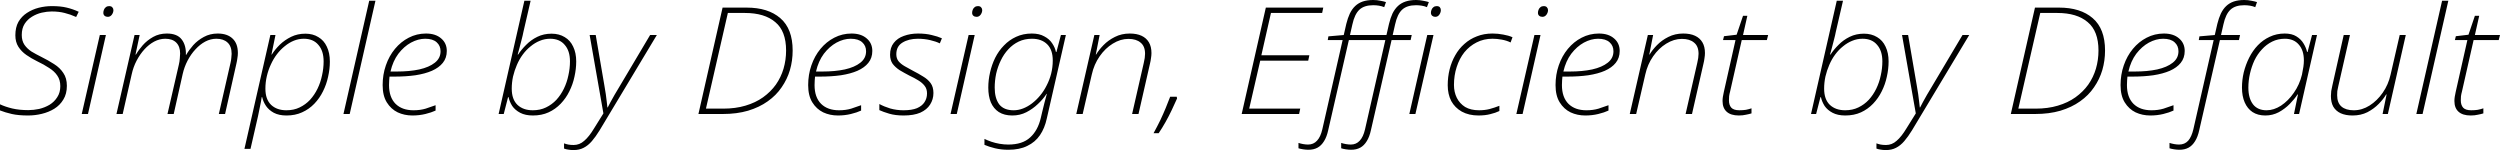 <?xml version="1.0" encoding="UTF-8"?>
<svg viewBox="0 0 1666 100" xmlns="http://www.w3.org/2000/svg" xmlns:svg="http://www.w3.org/2000/svg">
    <path d="m 18.762,76.961 q -6.503,0 -10.874,-0.993 Q 3.518,74.975 0,73.585 v -4.072 q 3.625,1.688 8.208,2.781 4.691,1.092 10.66,1.092 3.518,0 7.249,-0.794 3.731,-0.894 6.929,-2.781 3.198,-1.986 5.117,-5.065 2.025,-3.078 2.025,-7.349 0,-4.171 -2.025,-7.051 -1.919,-2.88 -5.437,-5.065 -3.411,-2.284 -8.208,-4.568 -3.625,-1.787 -6.929,-4.072 -3.305,-2.284 -5.33,-5.462 -2.025,-3.178 -2.025,-7.646 0,-5.263 2.025,-8.937 2.132,-3.674 5.65,-5.958 3.625,-2.383 7.889,-3.476 4.371,-1.092 8.741,-1.092 5.863,0 9.914,0.993 4.158,0.993 7.995,2.781 l -1.706,3.476 Q 46.799,9.533 43.068,8.64 39.337,7.646 34.433,7.646 q -3.091,0 -6.609,0.794 -3.411,0.794 -6.503,2.681 -2.985,1.787 -4.904,4.767 -1.919,2.979 -1.919,7.448 0,3.873 1.812,6.554 1.812,2.582 4.691,4.469 2.985,1.787 6.396,3.476 4.797,2.383 8.635,4.866 3.944,2.483 6.183,5.958 2.345,3.376 2.345,8.54 0,5.362 -2.345,9.136 -2.239,3.774 -6.076,6.157 -3.731,2.284 -8.315,3.376 -4.477,1.092 -9.061,1.092 z M 54.474,75.968 66.521,23.337 h 4.051 L 58.632,75.968 Z M 71.851,11.221 q -1.279,0 -2.132,-0.695 -0.853,-0.695 -0.853,-1.986 0,-1.092 0.426,-2.085 0.426,-1.092 1.279,-1.688 0.853,-0.695 2.132,-0.695 1.492,0 2.132,0.794 0.746,0.794 0.746,1.887 0,1.589 -1.066,3.078 -1.066,1.39 -2.665,1.39 z m 5.757,64.747 12.046,-52.632 h 3.411 l -2.772,13.009 h 0.32 q 1.706,-2.979 4.477,-6.157 2.878,-3.277 6.929,-5.561 4.051,-2.284 9.168,-2.284 6.929,0 9.914,3.972 2.985,3.873 2.772,10.228 h 0.213 q 1.812,-3.178 4.691,-6.455 2.985,-3.277 7.036,-5.462 4.158,-2.284 9.275,-2.284 6.396,0 9.914,3.376 3.518,3.277 3.518,9.633 0,1.589 -0.32,3.376 -0.213,1.787 -0.64,3.575 l -7.569,33.664 h -4.158 l 7.782,-34.062 q 0.426,-1.787 0.533,-3.277 0.213,-1.49 0.213,-2.781 0,-5.065 -2.772,-7.547 -2.665,-2.483 -7.462,-2.483 -3.731,0 -7.356,1.887 -3.518,1.887 -6.503,5.164 -2.985,3.178 -5.224,7.448 -2.239,4.27 -3.305,9.037 l -5.97,26.614 h -4.158 l 7.569,-32.87 q 0.533,-2.185 0.64,-4.171 0.213,-1.986 0.213,-3.277 0,-4.667 -2.558,-7.249 -2.558,-2.582 -7.356,-2.582 -3.731,0 -7.356,1.887 -3.518,1.887 -6.503,5.164 -2.985,3.277 -5.224,7.547 -2.239,4.27 -3.305,9.235 l -5.97,26.316 z m 85.283,23.237 17.27,-75.869 h 3.411 l -2.665,13.009 h 0.213 q 2.132,-3.376 5.33,-6.554 3.305,-3.178 7.569,-5.263 4.264,-2.085 9.488,-2.085 5.01,0 8.635,2.284 3.731,2.185 5.65,6.356 2.025,4.171 2.025,9.93 0,5.065 -1.173,10.129 -1.066,5.065 -3.411,9.732 -2.239,4.568 -5.757,8.242 -3.518,3.674 -8.208,5.76 -4.584,2.085 -10.341,2.085 -5.01,0 -8.422,-1.787 -3.305,-1.787 -5.224,-4.568 -1.919,-2.88 -2.558,-5.859 h -0.32 q -0.426,2.979 -1.173,6.356 -0.64,3.376 -1.279,6.256 l -5.01,21.847 z M 190.821,73.486 q 5.01,0 8.848,-1.887 3.944,-1.887 6.929,-5.065 2.985,-3.277 5.01,-7.448 2.025,-4.171 2.985,-8.838 1.066,-4.667 1.066,-9.335 0,-7.051 -3.518,-11.023 -3.411,-4.072 -9.701,-4.072 -3.411,0 -6.609,1.291 -3.198,1.291 -6.076,3.674 -2.878,2.284 -5.224,5.362 -2.345,3.078 -4.051,6.852 -1.706,3.674 -2.665,7.746 -0.959,4.072 -0.959,8.342 0,7.15 3.838,10.824 3.838,3.575 10.127,3.575 z m 38.057,2.483 17.163,-75.472 h 4.158 l -17.163,75.472 z m 45.946,0.993 q -5.33,0 -9.808,-2.085 -4.477,-2.185 -7.249,-6.653 -2.772,-4.469 -2.772,-11.519 0,-6.951 2.132,-13.108 2.132,-6.256 6.076,-11.023 3.944,-4.767 9.168,-7.448 5.33,-2.781 11.513,-2.781 6.396,0 10.127,3.277 3.731,3.178 3.731,8.342 0,4.667 -2.665,7.944 -2.558,3.178 -7.249,5.263 -4.584,1.986 -10.98,2.979 -6.396,0.894 -13.965,0.894 h -3.305 q -0.107,0.993 -0.213,2.582 -0.107,1.589 -0.107,3.078 0,8.143 4.371,12.512 4.371,4.27 11.94,4.27 4.477,0 8.102,-1.092 3.625,-1.192 6.609,-2.284 v 3.575 q -2.772,1.291 -6.823,2.284 -4.051,0.993 -8.635,0.993 z M 264.484,47.666 q 8.422,0 14.924,-1.39 6.609,-1.49 10.341,-4.469 3.838,-2.979 3.838,-7.646 0,-3.674 -2.558,-5.958 -2.558,-2.383 -7.675,-2.383 -4.691,0 -9.488,2.582 -4.691,2.582 -8.422,7.448 -3.625,4.866 -5.224,11.817 z m 90.613,29.295 q -5.01,0 -8.422,-1.787 -3.411,-1.787 -5.33,-4.568 -1.812,-2.88 -2.452,-5.859 h -0.32 l -2.878,11.221 h -3.411 L 349.447,0.497 h 4.158 l -4.797,20.755 q -0.426,2.284 -1.173,5.065 -0.64,2.781 -1.386,5.362 -0.64,2.582 -1.279,4.667 h 0.32 q 2.132,-3.277 5.33,-6.455 3.198,-3.277 7.462,-5.362 4.264,-2.085 9.488,-2.085 5.01,0 8.741,2.284 3.731,2.185 5.65,6.356 2.025,4.171 2.025,9.831 0,5.065 -1.173,10.228 -1.066,5.065 -3.411,9.732 -2.239,4.568 -5.757,8.242 -3.518,3.674 -8.102,5.76 -4.584,2.085 -10.447,2.085 z m -0.107,-3.476 q 5.01,0 8.848,-1.887 3.944,-1.887 6.929,-5.065 2.985,-3.277 5.01,-7.448 2.025,-4.171 2.985,-8.838 1.066,-4.667 1.066,-9.335 0,-7.051 -3.518,-11.023 -3.411,-4.072 -9.701,-4.072 -3.625,0 -6.929,1.39 -3.198,1.291 -6.076,3.674 -2.878,2.284 -5.224,5.462 -2.345,3.178 -3.944,6.951 -1.599,3.674 -2.558,7.746 -0.853,3.972 -0.853,8.044 0,7.15 3.838,10.824 3.838,3.575 10.127,3.575 z M 382.28,100 q -2.239,0 -3.625,-0.298 -1.492,-0.199 -2.772,-0.695 v -3.476 q 1.279,0.497 2.772,0.794 1.492,0.298 3.625,0.298 3.944,0 7.036,-2.781 3.198,-2.681 6.609,-8.342 l 6.183,-9.93 -9.168,-52.234 h 4.051 l 5.757,33.565 q 0.533,3.078 0.959,5.859 0.426,2.781 0.64,5.065 0.32,2.185 0.426,3.774 h 0.213 q 0.853,-1.49 1.919,-3.674 1.173,-2.185 2.665,-4.767 1.492,-2.582 3.198,-5.362 l 20.468,-34.459 h 4.477 L 399.55,86.892 q -2.558,4.171 -5.117,7.15 -2.558,2.979 -5.543,4.469 Q 386.012,100 382.28,100 Z M 465.431,75.968 481.528,5.065 h 15.991 q 14.392,0 22.493,7.051 8.209,7.051 8.209,21.549 0,6.753 -1.812,13.009 -1.812,6.157 -5.543,11.519 -3.624,5.362 -9.274,9.335 -5.543,3.972 -13.112,6.256 -7.462,2.185 -16.843,2.185 z m 16.417,-3.575 q 8.315,0 14.925,-1.986 6.716,-1.986 11.726,-5.561 5.117,-3.674 8.528,-8.441 3.411,-4.866 5.117,-10.626 1.706,-5.859 1.706,-12.115 0,-13.009 -7.249,-18.967 -7.142,-6.058 -20.148,-6.058 h -11.407 l -14.605,63.754 z m 76.541,4.568 q -5.33,0 -9.807,-2.085 -4.477,-2.185 -7.249,-6.653 -2.772,-4.469 -2.772,-11.519 0,-6.951 2.132,-13.108 2.132,-6.256 6.076,-11.023 3.944,-4.767 9.168,-7.448 5.33,-2.781 11.513,-2.781 6.396,0 10.127,3.277 3.731,3.178 3.731,8.342 0,4.667 -2.665,7.944 -2.558,3.178 -7.249,5.263 -4.584,1.986 -10.98,2.979 -6.396,0.894 -13.965,0.894 h -3.305 q -0.107,0.993 -0.213,2.582 -0.106,1.589 -0.106,3.078 0,8.143 4.371,12.512 4.371,4.27 11.94,4.27 4.477,0 8.102,-1.092 3.624,-1.192 6.609,-2.284 v 3.575 q -2.772,1.291 -6.822,2.284 -4.051,0.993 -8.635,0.993 z M 548.049,47.666 q 8.422,0 14.925,-1.39 6.609,-1.49 10.341,-4.469 3.838,-2.979 3.838,-7.646 0,-3.674 -2.558,-5.958 -2.558,-2.383 -7.676,-2.383 -4.691,0 -9.488,2.582 -4.691,2.582 -8.422,7.448 -3.625,4.866 -5.224,11.817 z m 54.048,29.295 q -5.437,0 -9.488,-1.192 -4.051,-1.192 -6.609,-2.383 v -4.072 q 3.091,1.688 7.249,2.979 4.264,1.192 8.848,1.192 5.543,0 8.955,-1.39 3.411,-1.49 5.01,-3.972 1.706,-2.582 1.706,-5.859 0,-3.078 -1.599,-5.065 -1.599,-2.085 -4.264,-3.674 -2.558,-1.589 -5.757,-3.078 -3.624,-1.887 -6.609,-3.674 -2.878,-1.887 -4.691,-4.27 -1.706,-2.483 -1.706,-6.058 0,-4.767 2.452,-7.845 2.452,-3.178 6.716,-4.667 4.371,-1.589 9.488,-1.589 5.117,0 9.061,0.993 3.944,0.894 6.823,2.185 l -1.386,3.376 q -2.665,-1.291 -6.503,-2.185 -3.838,-0.894 -8.102,-0.894 -6.183,0 -10.34,2.582 -4.051,2.483 -4.051,7.746 0,2.781 1.492,4.667 1.492,1.788 4.051,3.277 2.558,1.49 5.757,3.178 3.518,1.787 6.503,3.674 3.091,1.787 5.01,4.369 1.919,2.582 1.919,6.653 0,4.27 -2.239,7.746 -2.132,3.376 -6.503,5.362 -4.371,1.887 -11.194,1.887 z m 31.341,-0.993 12.046,-52.632 h 4.051 l -11.94,52.632 z m 17.376,-64.747 q -1.279,0 -2.132,-0.695 -0.853,-0.695 -0.853,-1.986 0,-1.092 0.426,-2.085 0.426,-1.092 1.279,-1.688 0.853,-0.695 2.132,-0.695 1.492,0 2.132,0.794 0.746,0.794 0.746,1.887 0,1.589 -1.066,3.078 -1.066,1.39 -2.665,1.39 z m 21.108,88.58 q -4.691,0 -8.848,-0.993 -4.051,-0.993 -7.036,-2.284 v -3.972 q 2.026,0.993 4.584,1.887 2.665,0.894 5.543,1.39 2.985,0.497 5.757,0.497 9.488,0 14.605,-4.767 5.117,-4.667 7.036,-12.91 l 0.96,-4.072 q 0.64,-2.681 1.492,-6.058 0.96,-3.376 1.599,-5.958 h -0.213 q -2.239,3.476 -5.757,6.753 -3.411,3.277 -7.676,5.462 -4.264,2.185 -9.381,2.185 -5.33,0 -8.955,-2.284 -3.518,-2.284 -5.33,-6.455 -1.706,-4.171 -1.706,-9.831 0,-5.065 1.173,-10.129 1.173,-5.164 3.411,-9.732 2.345,-4.667 5.863,-8.242 3.518,-3.674 8.102,-5.76 4.691,-2.185 10.447,-2.185 5.01,0 8.315,1.887 3.411,1.787 5.223,4.568 1.919,2.781 2.558,5.859 h 0.32 l 2.985,-11.321 h 3.305 l -12.686,55.511 q -1.386,6.554 -4.584,11.221 -3.198,4.667 -8.422,7.15 -5.117,2.582 -12.686,2.582 z m 3.624,-26.316 q 3.091,0 6.183,-1.192 3.091,-1.192 5.97,-3.376 2.985,-2.284 5.437,-5.263 2.559,-3.078 4.371,-6.753 1.919,-3.674 2.985,-7.845 1.066,-4.27 1.066,-8.739 0,-7.15 -3.731,-10.824 -3.731,-3.674 -10.127,-3.674 -4.904,0 -8.848,1.887 -3.944,1.887 -6.929,5.164 -2.985,3.178 -5.01,7.448 -2.026,4.171 -3.091,8.838 -0.959,4.667 -0.959,9.235 0,7.051 2.985,11.122 3.091,3.972 9.701,3.972 z m 41.682,2.483 12.046,-52.632 h 3.518 l -2.558,13.009 h 0.213 q 1.812,-3.078 4.904,-6.256 3.198,-3.277 7.569,-5.462 4.477,-2.284 9.914,-2.284 4.691,0 7.889,1.49 3.198,1.49 4.904,4.369 1.706,2.88 1.706,7.15 0,1.589 -0.32,3.476 -0.213,1.787 -0.64,3.476 l -7.676,33.664 h -4.264 l 7.782,-34.062 q 0.426,-1.887 0.64,-3.277 0.213,-1.49 0.213,-2.781 0,-5.065 -2.985,-7.448 -2.878,-2.483 -8.102,-2.483 -5.33,0 -10.447,3.178 -5.01,3.078 -8.742,8.441 -3.731,5.362 -5.223,12.115 l -6.076,26.316 z m 51.49,12.81 q 2.558,-4.667 4.584,-8.838 1.919,-4.072 3.518,-7.944 1.599,-3.873 2.985,-7.547 h 4.371 l 0.213,1.192 q -1.599,3.575 -3.518,7.646 -1.919,4.072 -4.158,8.044 -2.239,3.972 -4.584,7.448 z M 827.457,75.968 843.554,5.065 h 38.271 l -0.746,3.575 h -34.113 l -6.396,28.203 h 31.981 l -0.746,3.575 h -31.981 l -7.356,31.976 h 34.007 l -0.746,3.575 z m 44.454,23.833 q -1.599,0 -3.518,-0.298 -1.919,-0.298 -3.091,-0.695 v -3.575 q 1.492,0.497 3.198,0.794 1.706,0.298 3.198,0.298 3.624,0 5.97,-2.582 2.345,-2.483 3.518,-7.547 l 13.539,-59.484 h -9.914 l 0.426,-2.483 10.234,-0.894 1.706,-7.448 q 0.96,-3.873 2.345,-6.852 1.492,-3.078 3.625,-5.065 2.132,-1.986 5.01,-2.979 Q 911.14,0 915.085,0 q 2.558,0 4.797,0.497 2.239,0.397 3.731,0.894 l -1.173,3.376 q -1.706,-0.695 -3.518,-0.993 -1.812,-0.298 -3.838,-0.298 -5.97,0 -9.168,2.979 -3.198,2.979 -4.691,9.831 l -1.599,7.051 h 24.306 l 1.706,-7.448 q 0.959,-3.972 2.345,-6.951 1.492,-2.979 3.624,-4.965 2.132,-1.986 5.117,-2.979 Q 939.71,0 943.654,0 q 2.452,0 4.691,0.497 2.239,0.397 3.838,0.894 l -1.279,3.376 q -1.599,-0.695 -3.518,-0.993 -1.812,-0.298 -3.731,-0.298 -6.076,0 -9.274,2.979 -3.198,2.979 -4.691,9.831 l -1.599,7.051 h 12.686 l -0.746,3.376 h -12.686 l -13.752,59.98 q -0.96,4.469 -2.772,7.349 -1.812,2.979 -4.371,4.369 -2.559,1.39 -6.077,1.39 -1.492,0 -3.518,-0.298 -1.919,-0.298 -3.091,-0.695 v -3.575 q 1.492,0.497 3.198,0.794 1.812,0.298 3.198,0.298 3.625,0 5.97,-2.582 2.345,-2.483 3.518,-7.547 l 13.539,-59.484 h -24.306 l -13.752,59.98 q -0.96,4.469 -2.772,7.349 -1.812,2.979 -4.371,4.369 -2.558,1.39 -6.076,1.39 z m 67.267,-23.833 11.94,-52.632 h 4.157 L 943.228,75.968 Z M 956.447,11.221 q -1.173,0 -2.026,-0.695 -0.853,-0.794 -0.853,-1.986 0,-1.092 0.426,-2.085 0.426,-1.092 1.279,-1.688 0.853,-0.695 2.132,-0.695 1.492,0 2.132,0.794 0.64,0.794 0.64,1.887 0,1.589 -1.066,3.078 -0.96,1.39 -2.665,1.39 z m 28.89,65.74 q -6.503,0 -11.193,-2.582 -4.584,-2.582 -7.036,-7.051 -2.345,-4.568 -2.345,-10.526 0,-5.561 1.279,-10.626 1.279,-5.065 3.731,-9.335 2.452,-4.369 6.076,-7.547 3.624,-3.277 8.315,-5.065 4.691,-1.887 10.447,-1.887 3.624,0 7.142,0.695 3.518,0.596 6.183,1.787 l -1.279,3.476 q -2.558,-1.291 -5.863,-1.887 -3.198,-0.596 -6.183,-0.596 -5.863,0 -10.66,2.483 -4.691,2.383 -8.102,6.554 -3.305,4.171 -5.117,9.831 -1.812,5.561 -1.812,11.917 0,4.767 1.919,8.64 1.919,3.774 5.543,6.058 3.731,2.185 9.274,2.185 3.731,0 6.929,-0.794 3.305,-0.894 6.609,-2.185 v 3.476 q -2.665,1.291 -6.077,2.085 -3.411,0.894 -7.782,0.894 z m 25.158,-0.993 12.046,-52.632 h 4.051 l -11.94,52.632 z m 17.376,-64.747 q -1.279,0 -2.132,-0.695 -0.853,-0.695 -0.853,-1.986 0,-1.092 0.426,-2.085 0.426,-1.092 1.279,-1.688 0.853,-0.695 2.132,-0.695 1.492,0 2.132,0.794 0.746,0.794 0.746,1.887 0,1.589 -1.066,3.078 -1.066,1.39 -2.665,1.39 z m 28.57,65.74 q -5.33,0 -9.807,-2.085 -4.477,-2.185 -7.249,-6.653 -2.772,-4.469 -2.772,-11.519 0,-6.951 2.132,-13.108 2.132,-6.256 6.076,-11.023 3.944,-4.767 9.168,-7.448 5.33,-2.781 11.513,-2.781 6.396,0 10.127,3.277 3.731,3.178 3.731,8.342 0,4.667 -2.665,7.944 -2.558,3.178 -7.249,5.263 -4.584,1.986 -10.98,2.979 -6.396,0.894 -13.965,0.894 h -3.305 q -0.107,0.993 -0.213,2.582 -0.107,1.589 -0.107,3.078 0,8.143 4.371,12.512 4.371,4.27 11.94,4.27 4.477,0 8.102,-1.092 3.624,-1.192 6.609,-2.284 v 3.575 q -2.772,1.291 -6.823,2.284 -4.051,0.993 -8.635,0.993 z m -10.341,-29.295 q 8.422,0 14.924,-1.39 6.609,-1.49 10.341,-4.469 3.838,-2.979 3.838,-7.646 0,-3.674 -2.558,-5.958 -2.558,-2.383 -7.675,-2.383 -4.691,0 -9.488,2.582 -4.691,2.582 -8.422,7.448 -3.624,4.866 -5.224,11.817 z m 39.976,28.302 12.046,-52.632 h 3.518 l -2.558,13.009 h 0.213 q 1.812,-3.078 4.904,-6.256 3.198,-3.277 7.569,-5.462 4.477,-2.284 9.914,-2.284 4.691,0 7.889,1.49 3.198,1.49 4.904,4.369 1.706,2.88 1.706,7.15 0,1.589 -0.32,3.476 -0.213,1.787 -0.64,3.476 l -7.675,33.664 h -4.264 l 7.782,-34.062 q 0.426,-1.887 0.639,-3.277 0.213,-1.49 0.213,-2.781 0,-5.065 -2.985,-7.448 -2.878,-2.483 -8.102,-2.483 -5.33,0 -10.447,3.178 -5.01,3.078 -8.741,8.441 -3.731,5.362 -5.223,12.115 l -6.077,26.316 z m 72.704,0.993 q -5.33,0 -8.102,-2.483 -2.772,-2.483 -2.772,-7.15 0,-1.291 0.213,-2.781 0.213,-1.589 0.64,-3.277 l 7.782,-34.558 h -8.315 l 0.64,-2.582 8.422,-0.993 4.264,-12.612 h 2.878 l -2.878,12.81 h 16.737 l -0.853,3.376 h -16.737 l -7.782,34.359 q -0.426,1.49 -0.64,3.078 -0.106,1.49 -0.106,2.781 0,3.078 1.599,4.866 1.599,1.688 5.33,1.688 2.452,0 4.371,-0.298 2.025,-0.397 3.731,-0.993 v 3.376 q -1.599,0.497 -3.731,0.894 -2.026,0.497 -4.691,0.497 z m 70.891,0 q -5.01,0 -8.422,-1.787 -3.411,-1.787 -5.33,-4.568 -1.812,-2.88 -2.452,-5.859 h -0.32 l -2.878,11.221 h -3.411 l 17.163,-75.472 h 4.157 l -4.797,20.755 q -0.426,2.284 -1.173,5.065 -0.64,2.781 -1.386,5.362 -0.64,2.582 -1.279,4.667 h 0.32 q 2.132,-3.277 5.33,-6.455 3.198,-3.277 7.462,-5.362 4.264,-2.085 9.488,-2.085 5.01,0 8.742,2.284 3.731,2.185 5.65,6.356 2.026,4.171 2.026,9.831 0,5.065 -1.173,10.228 -1.066,5.065 -3.411,9.732 -2.239,4.568 -5.756,8.242 -3.518,3.674 -8.102,5.76 -4.584,2.085 -10.447,2.085 z m -0.106,-3.476 q 5.01,0 8.848,-1.887 3.944,-1.887 6.929,-5.065 2.985,-3.277 5.01,-7.448 2.026,-4.171 2.985,-8.838 1.066,-4.667 1.066,-9.335 0,-7.051 -3.518,-11.023 -3.411,-4.072 -9.701,-4.072 -3.624,0 -6.929,1.39 -3.198,1.291 -6.076,3.674 -2.878,2.284 -5.224,5.462 -2.345,3.178 -3.944,6.951 -1.599,3.674 -2.558,7.746 -0.853,3.972 -0.853,8.044 0,7.15 3.838,10.824 3.838,3.575 10.127,3.575 z M 1256.856,100 q -2.239,0 -3.624,-0.298 -1.492,-0.199 -2.772,-0.695 v -3.476 q 1.279,0.497 2.772,0.794 1.492,0.298 3.624,0.298 3.944,0 7.036,-2.781 3.198,-2.681 6.609,-8.342 l 6.183,-9.93 -9.168,-52.234 h 4.051 l 5.757,33.565 q 0.533,3.078 0.959,5.859 0.426,2.781 0.64,5.065 0.32,2.185 0.426,3.774 h 0.213 q 0.853,-1.49 1.919,-3.674 1.173,-2.185 2.665,-4.767 1.492,-2.582 3.198,-5.362 l 20.468,-34.459 h 4.477 l -38.164,63.555 q -2.558,4.171 -5.117,7.15 -2.558,2.979 -5.543,4.469 Q 1260.587,100 1256.856,100 Z m 83.151,-24.032 16.097,-70.904 h 15.991 q 14.392,0 22.493,7.051 8.209,7.051 8.209,21.549 0,6.753 -1.812,13.009 -1.812,6.157 -5.543,11.519 -3.624,5.362 -9.274,9.335 -5.543,3.972 -13.112,6.256 -7.462,2.185 -16.843,2.185 z m 16.417,-3.575 q 8.315,0 14.925,-1.986 6.716,-1.986 11.726,-5.561 5.117,-3.674 8.528,-8.441 3.411,-4.866 5.117,-10.626 1.706,-5.859 1.706,-12.115 0,-13.009 -7.249,-18.967 -7.142,-6.058 -20.148,-6.058 h -11.406 l -14.605,63.754 z m 76.541,4.568 q -5.33,0 -9.807,-2.085 -4.477,-2.185 -7.249,-6.653 -2.772,-4.469 -2.772,-11.519 0,-6.951 2.132,-13.108 2.132,-6.256 6.076,-11.023 3.944,-4.767 9.168,-7.448 5.33,-2.781 11.513,-2.781 6.396,0 10.127,3.277 3.731,3.178 3.731,8.342 0,4.667 -2.665,7.944 -2.558,3.178 -7.249,5.263 -4.584,1.986 -10.98,2.979 -6.396,0.894 -13.965,0.894 h -3.305 q -0.106,0.993 -0.213,2.582 -0.107,1.589 -0.107,3.078 0,8.143 4.371,12.512 4.371,4.27 11.94,4.27 4.477,0 8.102,-1.092 3.624,-1.192 6.609,-2.284 v 3.575 q -2.772,1.291 -6.823,2.284 -4.051,0.993 -8.635,0.993 z m -10.341,-29.295 q 8.422,0 14.925,-1.39 6.609,-1.49 10.341,-4.469 3.838,-2.979 3.838,-7.646 0,-3.674 -2.558,-5.958 -2.558,-2.383 -7.675,-2.383 -4.691,0 -9.488,2.582 -4.691,2.582 -8.422,7.448 -3.624,4.866 -5.224,11.817 z m 29.742,52.135 q -1.599,0 -3.518,-0.298 -1.919,-0.298 -3.091,-0.695 v -3.575 q 1.492,0.497 3.198,0.794 1.706,0.298 3.198,0.298 3.731,0 6.076,-2.582 2.239,-2.582 3.411,-7.547 l 13.539,-59.484 h -9.914 l 0.426,-2.483 10.234,-0.894 1.706,-7.448 q 0.959,-3.873 2.345,-6.852 1.492,-3.078 3.624,-5.065 2.132,-1.986 5.01,-2.979 Q 1491.597,0 1495.541,0 q 2.558,0 4.797,0.497 2.239,0.397 3.731,0.894 l -1.173,3.376 q -1.706,-0.695 -3.518,-0.993 -1.812,-0.298 -3.838,-0.298 -5.97,0 -9.168,2.979 -3.198,2.979 -4.691,9.831 l -1.599,7.051 h 12.686 l -0.746,3.376 h -12.686 l -13.752,59.98 q -0.959,4.469 -2.772,7.349 -1.812,2.979 -4.371,4.369 -2.558,1.39 -6.076,1.39 z m 57.246,-22.84 q -5.01,0 -8.528,-2.284 -3.411,-2.284 -5.223,-6.455 -1.812,-4.171 -1.812,-9.831 0,-5.065 1.173,-10.129 1.279,-5.164 3.624,-9.831 2.345,-4.667 5.757,-8.242 3.411,-3.575 7.889,-5.66 4.584,-2.185 10.021,-2.185 4.797,0 7.782,1.887 3.091,1.887 4.797,4.767 1.706,2.781 2.345,5.66 h 0.32 l 2.985,-11.321 h 3.305 l -11.94,52.632 h -3.411 l 2.665,-13.009 h -0.32 q -1.919,2.979 -5.117,6.256 -3.198,3.277 -7.356,5.561 -4.157,2.185 -8.955,2.185 z m 0.853,-3.476 q 4.797,0 9.594,-3.078 4.797,-3.178 8.528,-8.54 3.838,-5.462 5.437,-12.115 0.64,-3.078 0.959,-5.263 0.32,-2.284 0.32,-4.171 0,-6.852 -3.411,-10.626 -3.305,-3.873 -9.274,-3.873 -4.584,0 -8.422,1.887 -3.838,1.887 -6.823,5.164 -2.985,3.178 -5.01,7.349 -1.919,4.171 -2.985,8.838 -1.066,4.667 -1.066,9.335 0,7.051 3.091,11.122 3.091,3.972 9.061,3.972 z m 57.246,3.476 q -4.584,0 -7.889,-1.49 -3.198,-1.49 -4.904,-4.369 -1.599,-2.88 -1.599,-7.15 0,-1.49 0.213,-3.277 0.32,-1.887 0.746,-3.674 l 7.569,-33.664 h 4.157 l -7.782,34.161 q -0.426,1.688 -0.64,3.178 -0.107,1.49 -0.107,2.781 0,5.065 2.878,7.547 2.878,2.483 8.209,2.483 5.543,0 10.554,-3.178 5.01,-3.178 8.741,-8.54 3.731,-5.362 5.223,-12.016 l 6.077,-26.415 h 4.051 l -11.94,52.632 h -3.518 l 2.665,-13.009 h -0.32 q -1.706,2.979 -4.904,6.256 -3.198,3.277 -7.569,5.561 -4.371,2.185 -9.914,2.185 z m 42.535,-0.993 17.163,-75.472 h 4.158 l -17.163,75.472 z m 36.245,0.993 q -5.33,0 -8.102,-2.483 -2.772,-2.483 -2.772,-7.15 0,-1.291 0.213,-2.781 0.213,-1.589 0.64,-3.277 l 7.782,-34.558 h -8.315 l 0.64,-2.582 8.422,-0.993 4.264,-12.612 h 2.878 l -2.878,12.81 H 1666 l -0.853,3.376 h -16.737 l -7.782,34.359 q -0.426,1.49 -0.64,3.078 -0.106,1.49 -0.106,2.781 0,3.078 1.599,4.866 1.599,1.688 5.33,1.688 2.452,0 4.371,-0.298 2.025,-0.397 3.731,-0.993 v 3.376 q -1.599,0.497 -3.731,0.894 -2.026,0.497 -4.691,0.497 z" />
</svg>